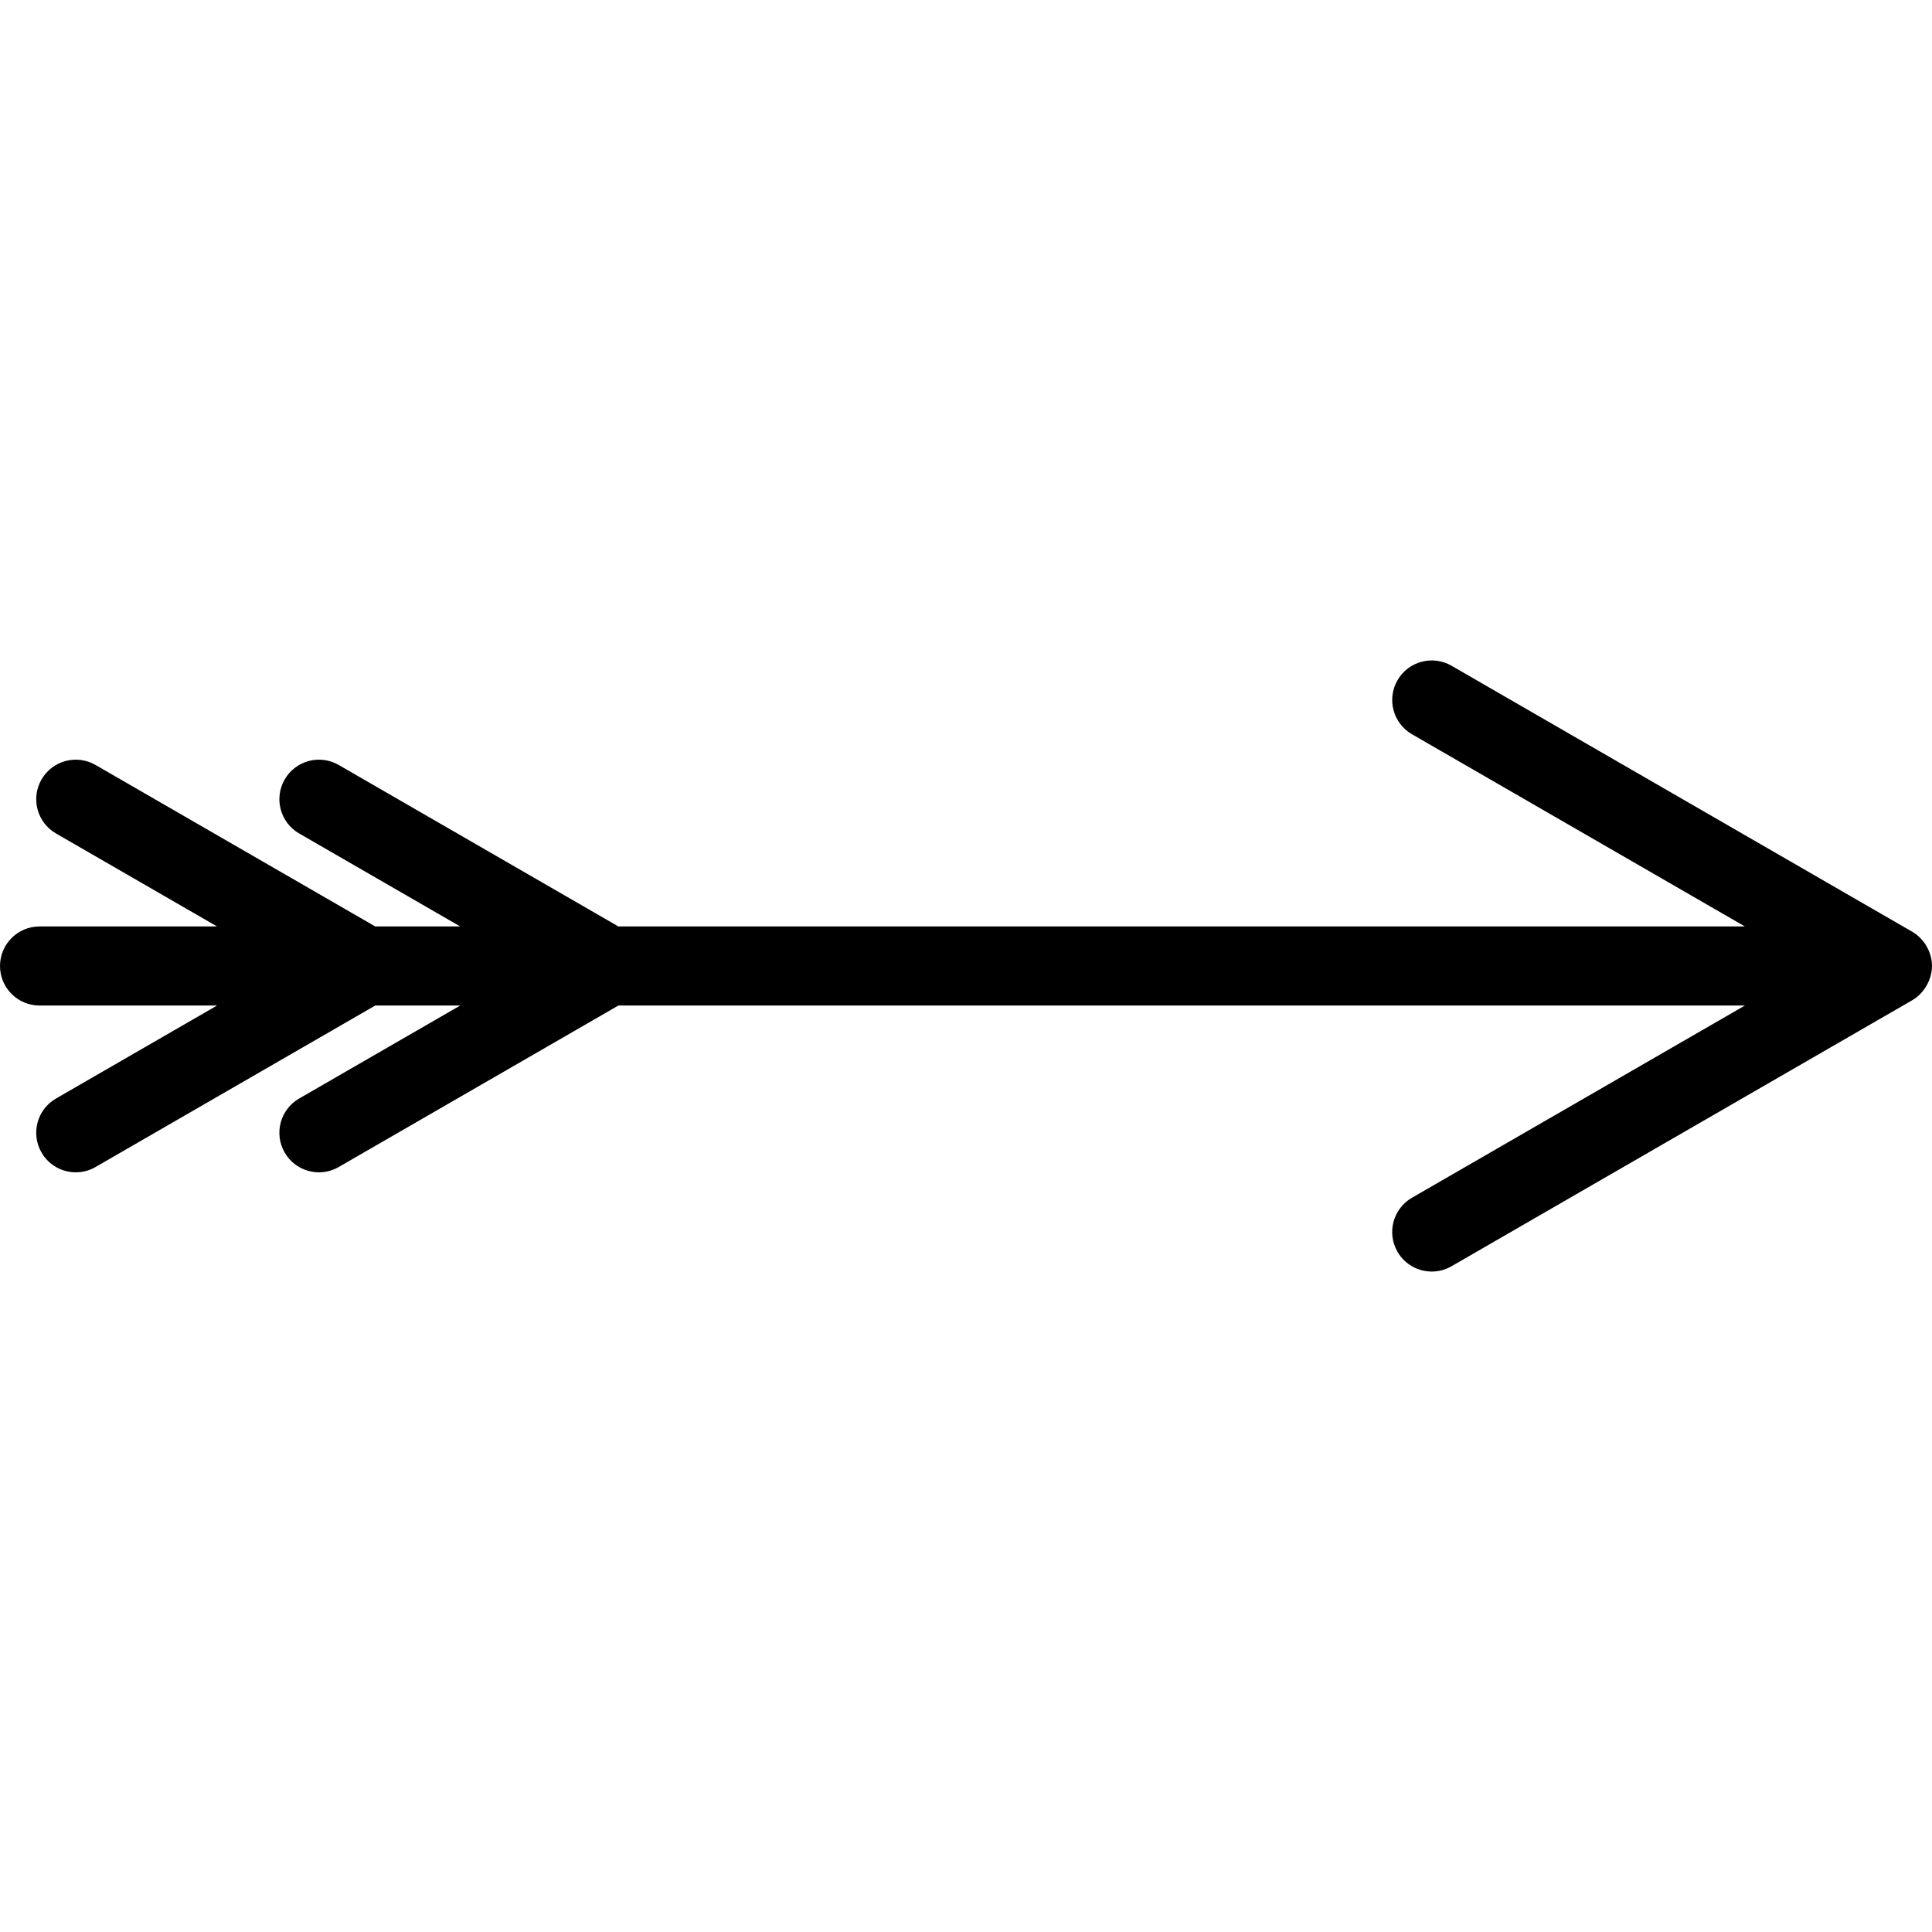 <?xml version="1.0" encoding="iso-8859-1"?>
<!-- Uploaded to: SVG Repo, www.svgrepo.com, Generator: SVG Repo Mixer Tools -->
<!DOCTYPE svg PUBLIC "-//W3C//DTD SVG 1.1//EN" "http://www.w3.org/Graphics/SVG/1.1/DTD/svg11.dtd">
<svg fill="#000000" version="1.1" id="Capa_1" xmlns="http://www.w3.org/2000/svg" xmlns:xlink="http://www.w3.org/1999/xlink" 
	 width="800px" height="800px" viewBox="0 0 488.53 488.531"
	 xml:space="preserve">
<g>
	<path d="M485.645,251.249c1.813-1.894,2.917-4.52,2.885-7.109c-0.033-2.62-1.167-5.183-3.027-7.02
		c-0.585-0.577-1.253-1.104-1.966-1.515l-116.501-67.262c-4.785-2.762-10.9-1.123-13.66,3.66c-2.762,4.783-1.123,10.898,3.66,13.66
		l84.179,48.601H156.367l-70.722-40.831c-4.784-2.762-10.898-1.122-13.66,3.66c-2.762,4.783-1.123,10.898,3.66,13.66l40.722,23.511
		H94.88l-70.721-40.831c-4.784-2.762-10.898-1.122-13.66,3.66c-2.762,4.783-1.123,10.898,3.66,13.66l40.722,23.511H10
		c-5.522,0-10,4.479-10,10c0,5.522,4.478,10,10,10h44.881l-40.722,23.512c-4.783,2.762-6.422,8.877-3.66,13.659
		c1.853,3.208,5.213,5.003,8.67,5.003c1.696,0,3.416-0.434,4.99-1.343l70.721-40.831h21.487l-40.722,23.512
		c-4.783,2.761-6.422,8.877-3.66,13.659c1.852,3.208,5.213,5.003,8.67,5.003c1.696,0,3.415-0.434,4.99-1.343l70.721-40.831h284.849
		l-84.18,48.603c-4.783,2.762-6.422,8.877-3.66,13.66c1.854,3.208,5.213,5.002,8.67,5.002c1.696,0,3.416-0.434,4.99-1.342
		c0,0,116.439-67.227,116.5-67.263C484.312,252.477,485.025,251.895,485.645,251.249z"/>
</g>
</svg>